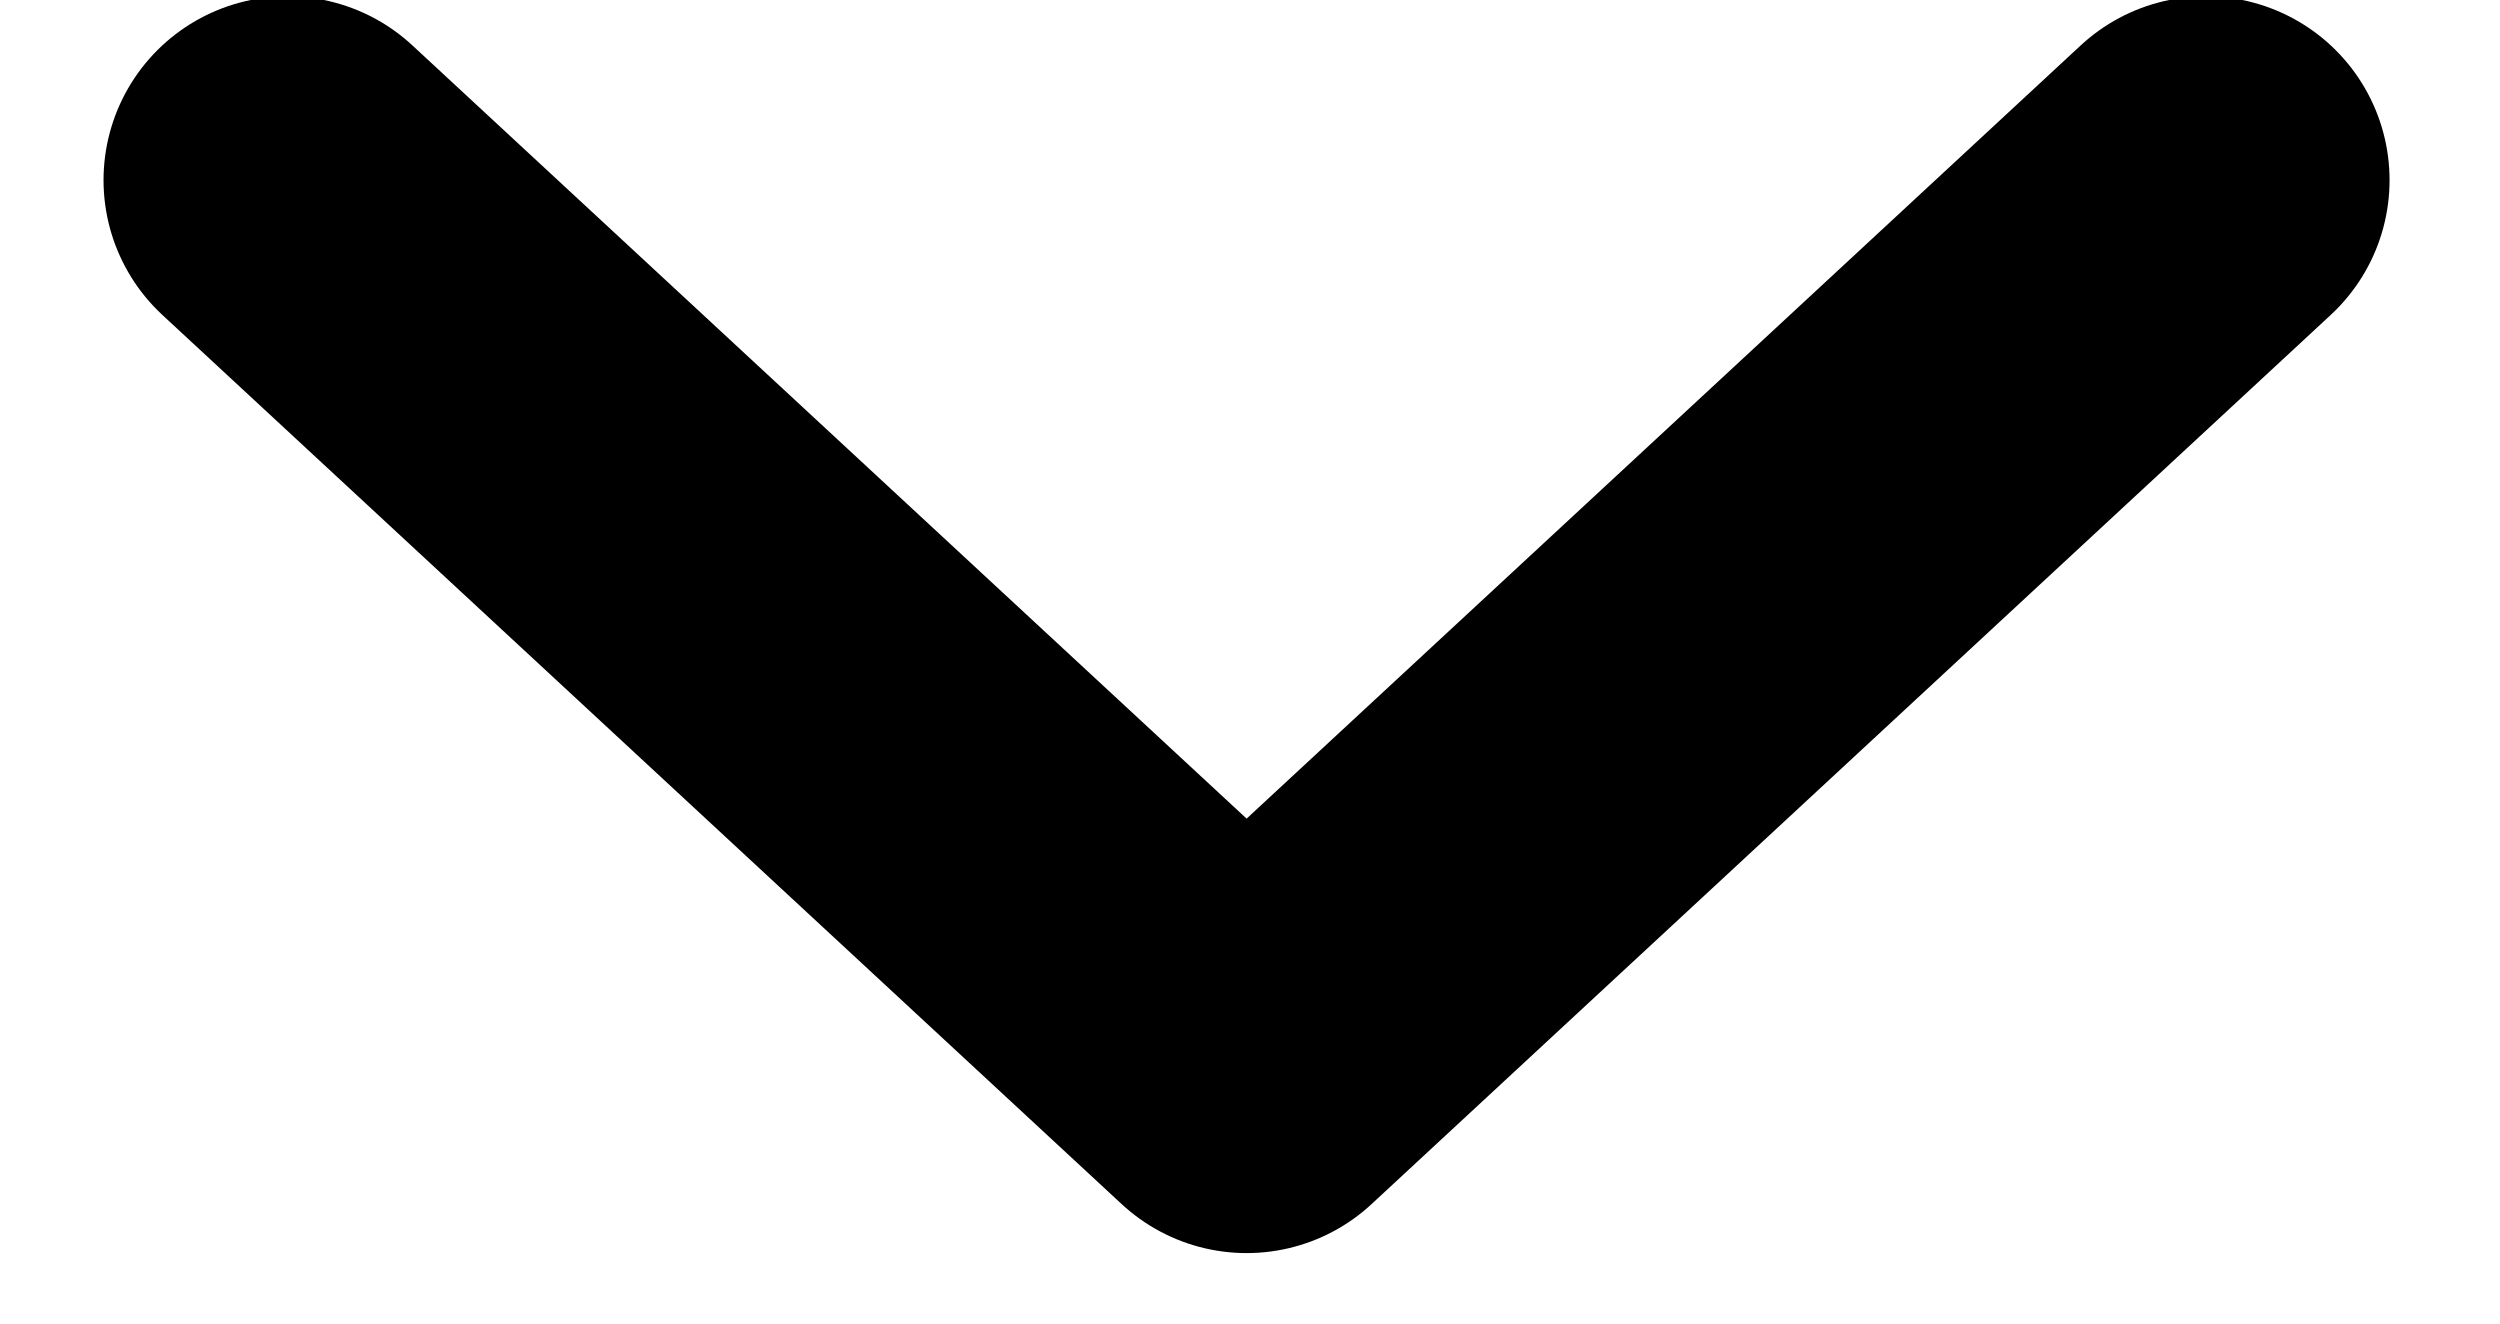 <svg width="17" height="9" viewBox="0 0 17 9" fill="none" xmlns="http://www.w3.org/2000/svg">
<path d="M1.954 1.225L8.477 7.271L14.999 1.225" stroke="black" stroke-width="2.5" stroke-linecap="round" stroke-linejoin="round"/>
</svg>
